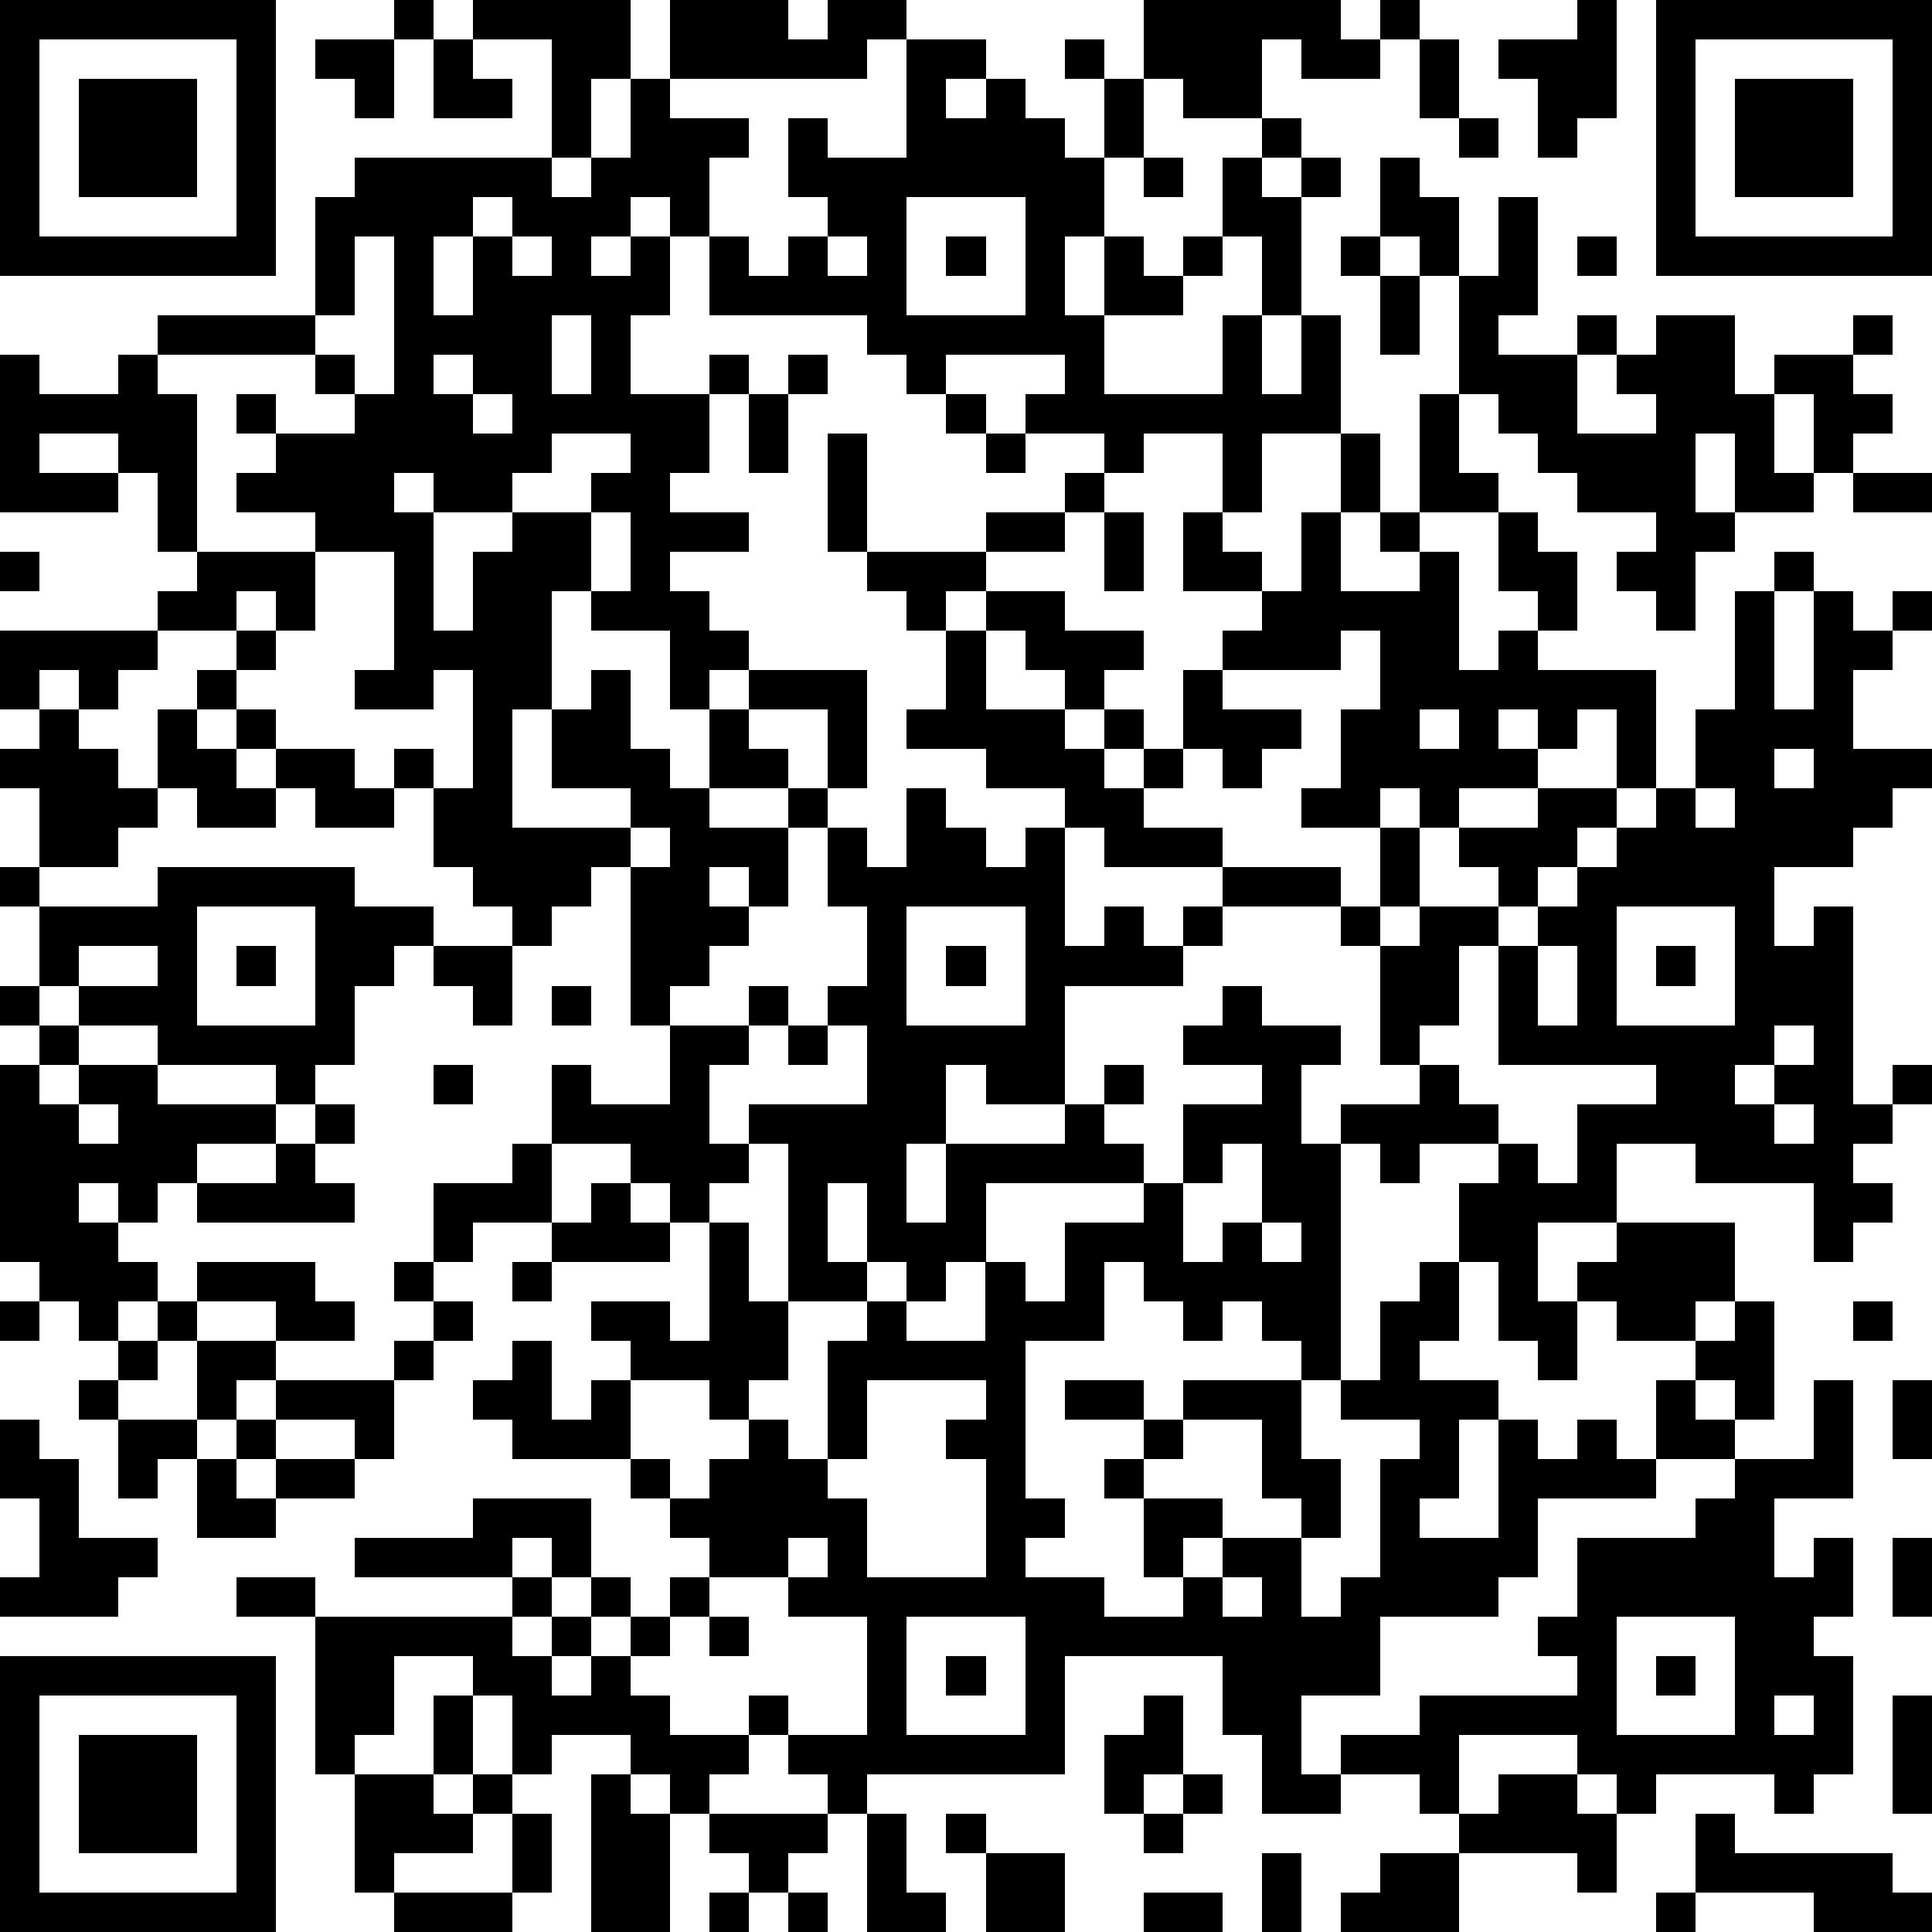 <?xml version="1.0" standalone="yes"?><svg version="1.1" xmlns="http://www.w3.org/2000/svg" xmlns:xlink="http://www.w3.org/1999/xlink" xmlns:ev="http://www.w3.org/2001/xml-events" width="196" height="196" shape-rendering="crispEdges"><path d="M0 0h7v7h-7zM10 0h1v1h-1zM12 0h4v2h-1v2h-1v-3h-2zM17 0h3v1h1v-1h2v1h-1v1h-5zM29 0h5v1h1v-1h1v1h-1v1h-2v-1h-1v2h-2v-1h-1zM40 0h1v3h-1v1h-1v-2h-1v-1h2zM42 0h7v7h-7zM1 1v5h5v-5zM8 1h2v2h-1v-1h-1zM11 1h1v1h1v1h-2zM23 1h2v1h-1v1h1v-1h1v1h1v1h1v-2h-1v-1h1v1h1v2h-1v2h-1v2h1v-2h1v1h1v-1h1v-2h1v-1h1v1h-1v1h1v-1h1v1h-1v3h-1v-2h-1v1h-1v1h-2v2h3v-2h1v2h1v-2h1v3h-2v2h-1v-2h-2v1h-1v-1h-2v-1h1v-1h-3v1h-1v-1h-1v-1h-4v-2h-1v-1h-1v1h-1v1h1v-1h1v2h-1v2h2v-1h1v1h-1v2h-1v1h2v1h-2v1h1v1h1v1h-1v1h-1v-2h-2v-1h-1v3h-1v3h3v-1h-2v-2h1v-1h1v2h1v1h1v-2h1v-1h3v3h-1v-2h-2v1h1v1h-2v1h2v-1h1v1h-1v2h-1v-1h-1v1h1v1h-1v1h-1v1h-1v-4h-1v1h-1v1h-1v-1h-1v-1h-1v-2h-1v-1h1v1h1v-3h-1v1h-2v-1h1v-3h-2v-1h-2v-1h1v-1h-1v-1h1v1h2v-1h-1v-1h-4v-1h4v-3h1v-1h5v1h1v-1h1v-2h1v1h2v1h-1v2h1v1h1v-1h1v-1h-1v-2h1v1h2zM36 1h1v2h-1zM43 1v5h5v-5zM2 2h3v3h-3zM44 2h3v3h-3zM37 3h1v1h-1zM29 4h1v1h-1zM35 4h1v1h1v2h-1v-1h-1zM12 5v1h-1v2h1v-2h1v-1zM23 5v3h3v-3zM38 5h1v3h-1v1h2v-1h1v1h-1v2h2v-1h-1v-1h1v-1h2v2h1v-1h2v-1h1v1h-1v1h1v1h-1v1h-1v-2h-1v2h1v1h-2v-2h-1v2h1v1h-1v2h-1v-1h-1v-1h1v-1h-2v-1h-1v-1h-1v-1h-1v-3h1zM9 6v2h-1v1h1v1h1v-4zM13 6v1h1v-1zM21 6v1h1v-1zM24 6h1v1h-1zM34 6h1v1h-1zM40 6h1v1h-1zM35 7h1v2h-1zM14 8v2h1v-2zM0 9h1v1h2v-1h1v1h1v4h-1v-2h-1v-1h-2v1h2v1h-3zM11 9v1h1v-1zM20 9h1v1h-1zM12 10v1h1v-1zM19 10h1v2h-1zM24 10h1v1h-1zM36 10h1v2h1v1h-2zM14 11v1h-1v1h-2v-1h-1v1h1v3h1v-2h1v-1h2v-1h1v-1zM21 11h1v3h-1zM25 11h1v1h-1zM34 11h1v2h-1zM27 12h1v1h-1zM47 12h2v1h-2zM15 13v2h1v-2zM25 13h2v1h-2zM28 13h1v2h-1zM30 13h1v1h1v1h-2zM33 13h1v2h2v-1h-1v-1h1v1h1v3h1v-1h1v-1h-1v-2h1v1h1v2h-1v1h3v3h-1v-2h-1v1h-1v-1h-1v1h1v1h-2v1h-1v-1h-1v1h-2v-1h1v-2h1v-2h-1v1h-3v-1h1v-1h1zM0 14h1v1h-1zM5 14h3v2h-1v-1h-1v1h-2v-1h1zM22 14h3v1h-1v1h-1v-1h-1zM45 14h1v1h-1zM25 15h2v1h2v1h-1v1h-1v-1h-1v-1h-1zM44 15h1v3h1v-3h1v1h1v-1h1v1h-1v1h-1v2h2v1h-1v1h-1v1h-2v2h1v-1h1v5h1v-1h1v1h-1v1h-1v1h1v1h-1v1h-1v-2h-3v-1h-2v2h-2v2h1v-1h1v-1h3v2h-1v1h-2v-1h-1v2h-1v-1h-1v-2h-1v-2h1v-1h-2v1h-1v-1h-1v-1h2v-1h-1v-3h-1v-1h-3v-1h-3v-1h-1v-1h-2v-1h-2v-1h1v-2h1v2h2v1h1v-1h1v1h-1v1h1v-1h1v-2h1v1h2v1h-1v1h-1v-1h-1v1h-1v1h2v1h3v1h1v-2h1v2h-1v1h1v-1h2v-1h-1v-1h2v-1h2v1h-1v1h-1v1h-1v1h-1v2h-1v1h1v1h1v1h1v1h1v-2h2v-1h-4v-3h1v-1h1v-1h1v-1h1v-1h1v-2h1zM0 16h4v1h-1v1h-1v-1h-1v1h-1zM6 16h1v1h-1zM5 17h1v1h-1zM1 18h1v1h1v1h1v-2h1v1h1v-1h1v1h-1v1h1v-1h2v1h1v1h-2v-1h-1v1h-2v-1h-1v1h-1v1h-2v-2h-1v-1h1zM36 18v1h1v-1zM45 19v1h1v-1zM23 20h1v1h1v1h1v-1h1v3h1v-1h1v1h1v-1h1v1h-1v1h-3v3h-2v-1h-1v2h-1v2h1v-2h3v-1h1v-1h1v1h-1v1h1v1h-4v2h-1v1h-1v-1h-1v-2h-1v2h1v1h-2v-4h-1v-1h3v-2h-1v-1h1v-2h-1v-2h1v1h1zM43 20v1h1v-1zM16 21v1h1v-1zM0 22h1v1h-1zM4 22h5v1h2v1h-1v1h-1v2h-1v1h-1v-1h-3v-1h-2v-1h-1v-2h3zM5 23v3h3v-3zM23 23v3h3v-3zM41 23v3h3v-3zM2 24v1h2v-1zM6 24h1v1h-1zM11 24h2v2h-1v-1h-1zM24 24h1v1h-1zM39 24v2h1v-2zM42 24h1v1h-1zM0 25h1v1h-1zM14 25h1v1h-1zM19 25h1v1h-1zM31 25h1v1h2v1h-1v2h1v6h-1v-1h-1v-1h-1v1h-1v-1h-1v-1h-1v2h-2v4h1v1h-1v1h2v1h2v-1h-1v-2h-1v-1h1v-1h-2v-1h2v1h1v-1h3v2h1v2h-1v-1h-1v-2h-2v1h-1v1h2v1h-1v1h1v-1h2v2h1v-1h1v-3h1v-1h-2v-1h1v-2h1v-1h1v2h-1v1h2v1h-1v2h-1v1h2v-3h1v1h1v-1h1v1h1v-2h1v-1h1v-1h1v3h-1v-1h-1v1h1v1h-2v1h-3v2h-1v1h-3v2h-2v2h1v-1h2v-1h4v-1h-1v-1h1v-2h3v-1h1v-1h2v-2h1v3h-2v2h1v-1h1v2h-1v1h1v3h-1v1h-1v-1h-3v1h-1v-1h-1v-1h-3v2h-1v-1h-2v1h-2v-2h-1v-2h-4v3h-5v1h-1v-1h-1v-1h-1v-1h1v1h2v-3h-2v-1h-2v-1h-1v-1h-1v-1h-3v-1h-1v-1h1v-1h1v2h1v-1h1v-1h-1v-1h2v1h1v-3h-1v-1h-1v-1h-2v-2h1v1h2v-2h2v1h-1v2h1v1h-1v1h1v2h1v2h-1v1h-1v-1h-2v2h1v1h1v-1h1v-1h1v1h1v-3h1v-1h1v1h2v-2h1v1h1v-2h2v-1h1v-2h2v-1h-2v-1h1zM1 26h1v1h-1zM20 26h1v1h-1zM45 26v1h-1v1h1v-1h1v-1zM0 27h1v1h1v-1h2v1h3v1h-2v1h-1v1h-1v-1h-1v1h1v1h1v1h-1v1h-1v-1h-1v-1h-1zM11 27h1v1h-1zM2 28v1h1v-1zM8 28h1v1h-1zM45 28v1h1v-1zM7 29h1v1h1v1h-4v-1h2zM13 29h1v2h-2v1h-1v-2h2zM31 29v1h-1v2h1v-1h1v-2zM15 30h1v1h1v1h-3v-1h1zM32 31v1h1v-1zM5 32h3v1h1v1h-2v-1h-2zM10 32h1v1h-1zM13 32h1v1h-1zM0 33h1v1h-1zM4 33h1v1h-1zM11 33h1v1h-1zM47 33h1v1h-1zM3 34h1v1h-1zM5 34h2v1h-1v1h-1zM10 34h1v1h-1zM2 35h1v1h-1zM7 35h3v2h-1v-1h-2zM22 35v2h-1v1h1v2h3v-3h-1v-1h1v-1zM48 35h1v2h-1zM0 36h1v1h1v2h2v1h-1v1h-3v-1h1v-2h-1zM3 36h2v1h-1v1h-1zM6 36h1v1h-1zM5 37h1v1h1v-1h2v1h-2v1h-2zM12 38h3v2h-1v-1h-1v1h-4v-1h3zM20 39v1h1v-1zM48 39h1v2h-1zM6 40h2v1h-2zM13 40h1v1h-1zM15 40h1v1h-1zM17 40h1v1h-1zM31 40v1h1v-1zM8 41h5v1h1v-1h1v1h-1v1h1v-1h1v-1h1v1h-1v1h1v1h2v1h-1v1h-1v-1h-1v-1h-2v1h-1v-2h-1v-1h-2v2h-1v1h-1zM18 41h1v1h-1zM23 41v3h3v-3zM41 41v3h3v-3zM0 42h7v7h-7zM24 42h1v1h-1zM42 42h1v1h-1zM1 43v5h5v-5zM11 43h1v2h-1zM29 43h1v2h-1v1h-1v-2h1zM45 43v1h1v-1zM48 43h1v3h-1zM2 44h3v3h-3zM9 45h2v1h1v-1h1v1h-1v1h-2v1h-1zM15 45h1v1h1v3h-2zM30 45h1v1h-1zM38 45h2v1h1v2h-1v-1h-3v-1h1zM13 46h1v2h-1zM18 46h3v1h-1v1h-1v-1h-1zM22 46h1v2h1v1h-2zM24 46h1v1h-1zM29 46h1v1h-1zM43 46h1v1h4v1h1v1h-3v-1h-3zM25 47h2v2h-2zM32 47h1v2h-1zM35 47h2v2h-3v-1h1zM10 48h3v1h-3zM18 48h1v1h-1zM20 48h1v1h-1zM29 48h2v1h-2zM42 48h1v1h-1z" style="fill:#000" transform="translate(0,0) scale(4)"/></svg>